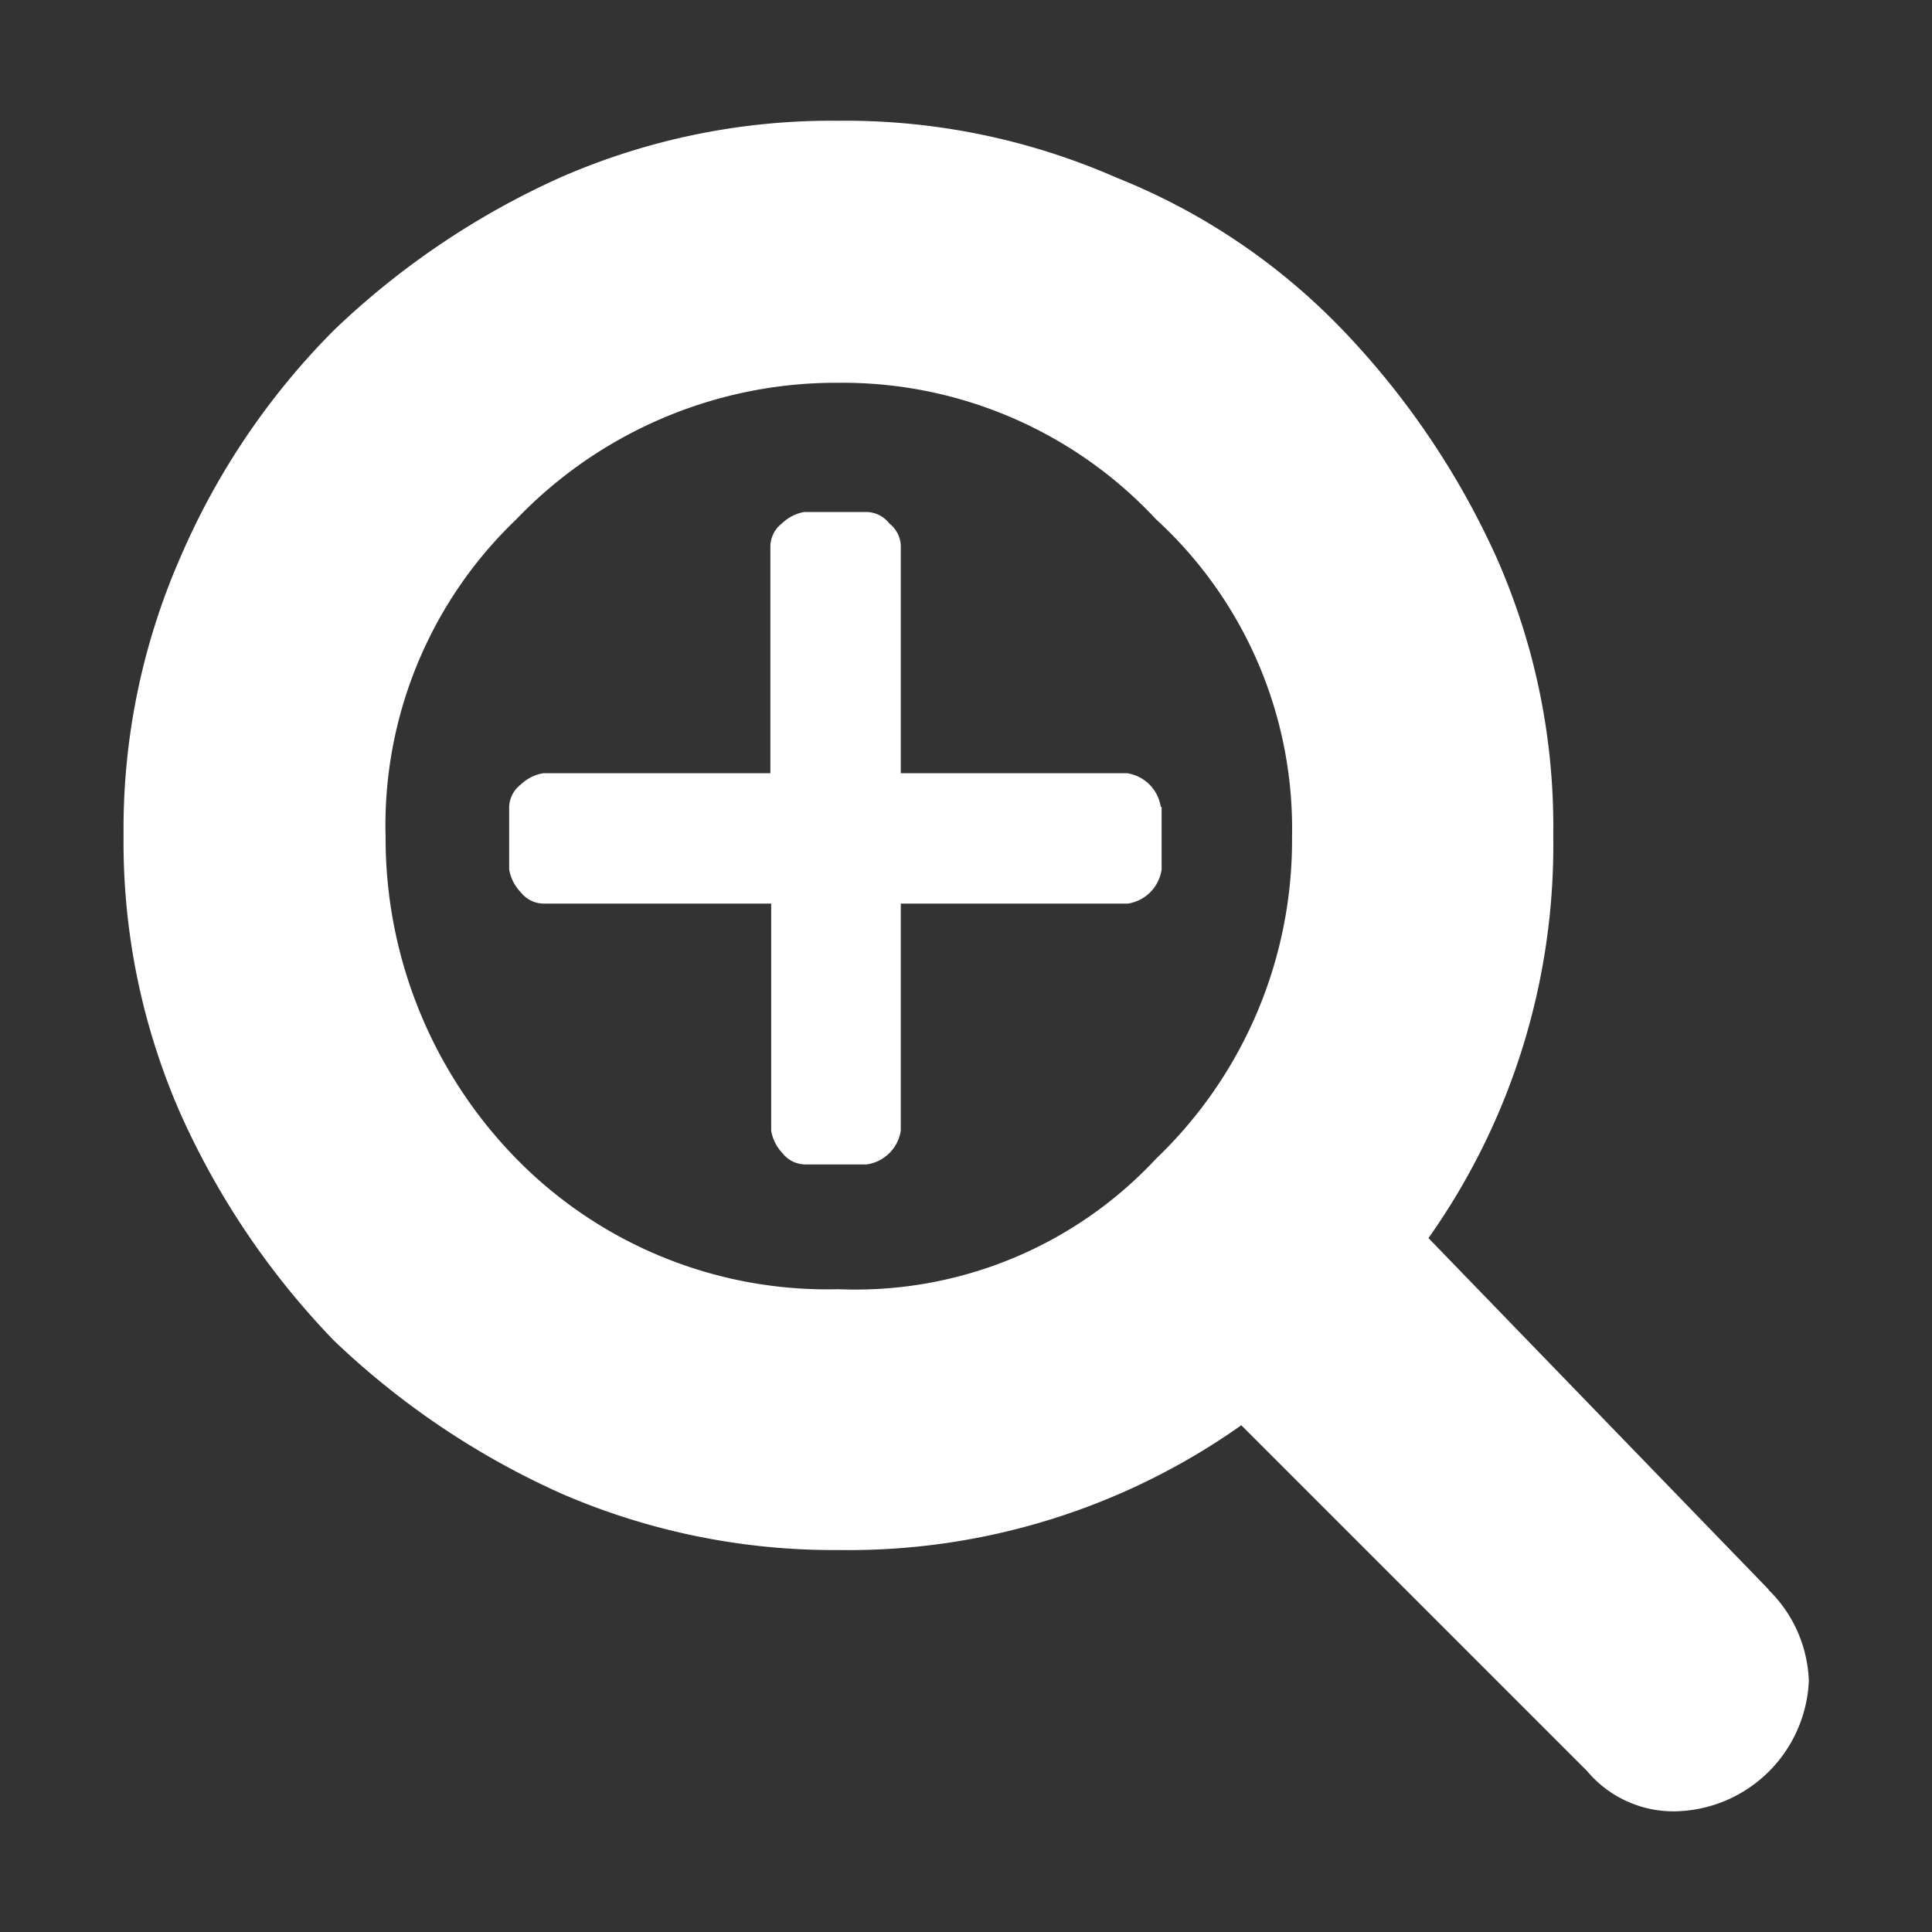 <?xml version="1.0" encoding="utf-8"?>
<svg xmlns="http://www.w3.org/2000/svg" viewBox="0 0 48 48">
    <title>white_collab-zoom</title>
    <g id="Calque_1" data-name="Calque 1">
        <rect width="48" height="48" style="fill:#333" />
        <path d="M28.86,20.05V21.6a1,1,0,0,1-.84.85H22.38v5.64a1,1,0,0,1-.85.84H20a.73.73,0,0,1-.56-.28,1.06,1.06,0,0,1-.28-.56V22.45H13.5a.73.73,0,0,1-.56-.28,1.07,1.07,0,0,1-.29-.57V20.05a.73.73,0,0,1,.29-.56,1.06,1.06,0,0,1,.56-.28h5.64V13.57a.73.73,0,0,1,.28-.56,1.08,1.08,0,0,1,.56-.29h1.55a.74.74,0,0,1,.57.29.73.73,0,0,1,.28.56v5.64H28a1,1,0,0,1,.84.84Zm-.14,8.74a10.94,10.94,0,0,0,3.38-8,10.42,10.42,0,0,0-3.38-7.89,10.64,10.64,0,0,0-7.89-3.39,11,11,0,0,0-8,3.39,10.51,10.51,0,0,0-3.25,7.89,11.38,11.38,0,0,0,3.25,8,10.81,10.81,0,0,0,8,3.24A10.2,10.2,0,0,0,28.72,28.79ZM43.94,39.5a3.32,3.32,0,0,1,1,2.26A3.39,3.39,0,0,1,41.69,45a2.8,2.8,0,0,1-2.26-1l-8.59-8.59a16.89,16.89,0,0,1-10,3.1,17,17,0,0,1-6.91-1.41A20,20,0,0,1,8.29,33.3a19.66,19.66,0,0,1-3.81-5.64,16.75,16.75,0,0,1-1.41-6.9,16.8,16.8,0,0,1,1.41-6.91A18.13,18.13,0,0,1,8.29,8.21a19.92,19.92,0,0,1,5.63-3.8A16.8,16.8,0,0,1,20.83,3a16.75,16.75,0,0,1,6.9,1.41,16,16,0,0,1,5.64,3.8,20.14,20.14,0,0,1,3.81,5.64,16.5,16.5,0,0,1,1.41,6.91,16.89,16.89,0,0,1-3.1,10l8.45,8.73Z" style="fill:#fff" />
    </g>
</svg>
